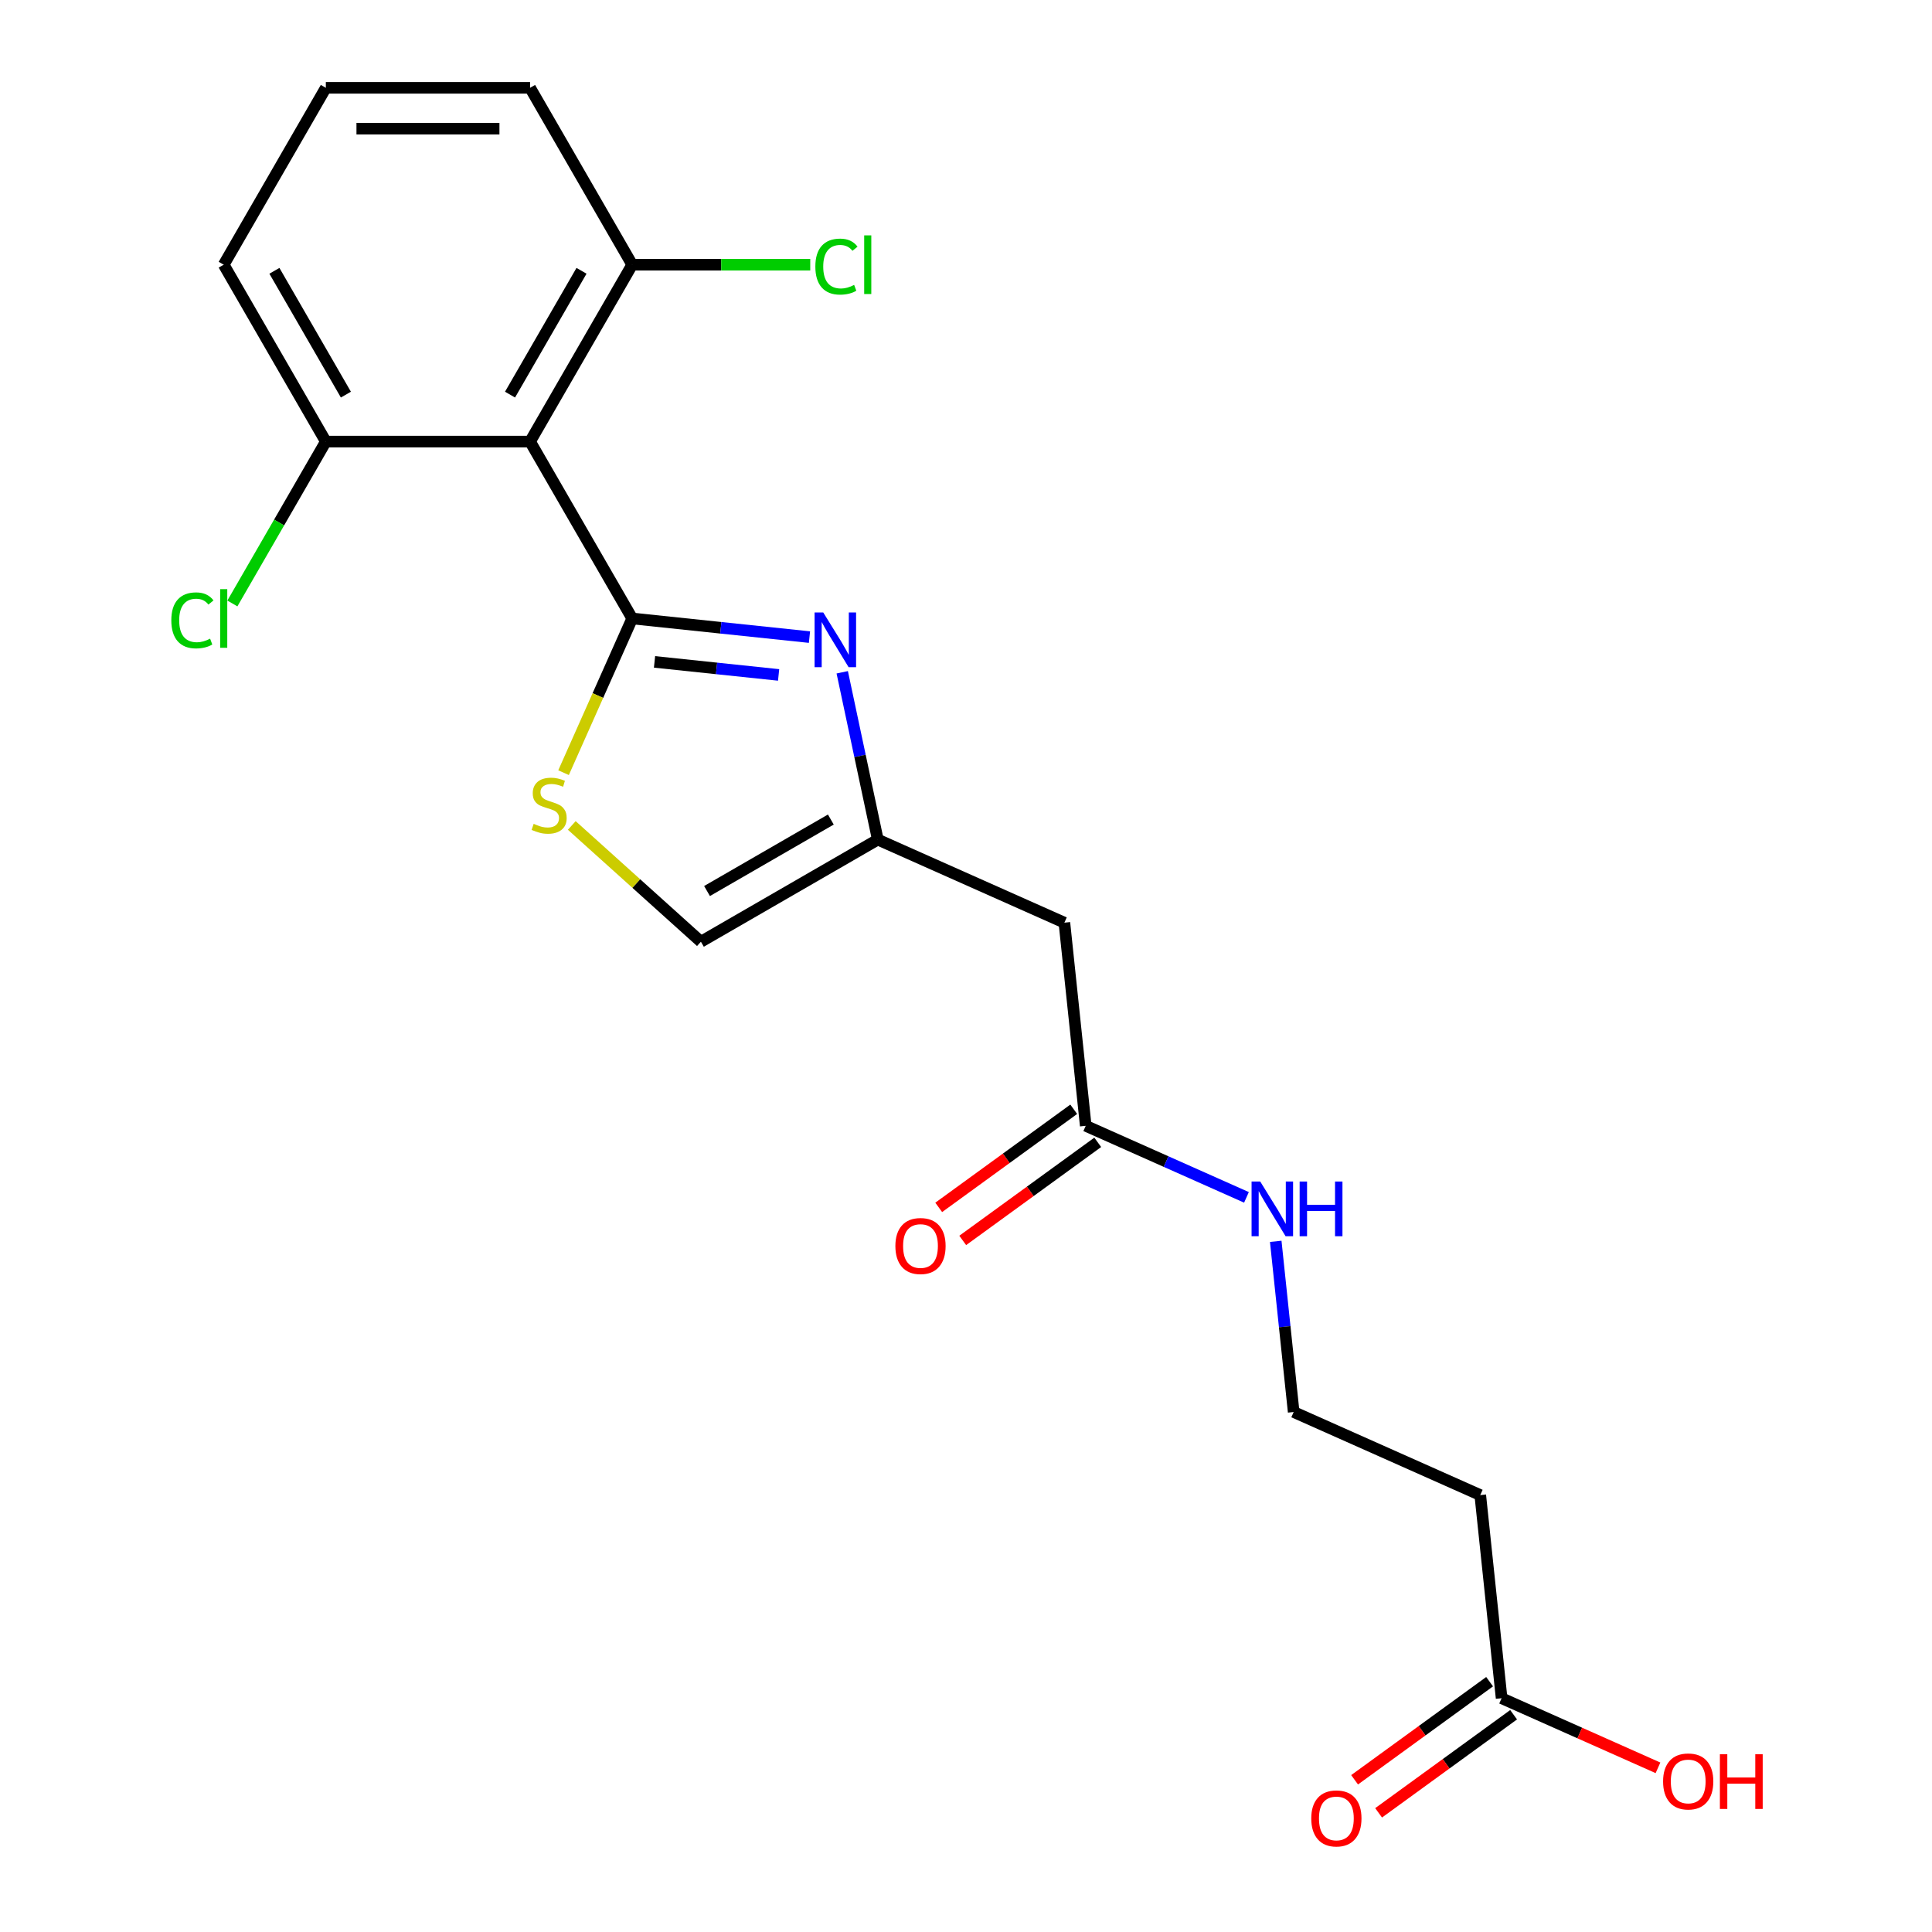 <?xml version='1.0' encoding='iso-8859-1'?>
<svg version='1.1' baseProfile='full'
              xmlns='http://www.w3.org/2000/svg'
                      xmlns:rdkit='http://www.rdkit.org/xml'
                      xmlns:xlink='http://www.w3.org/1999/xlink'
                  xml:space='preserve'
width='1000px' height='1000px' viewBox='0 0 1000 1000'>
<!-- END OF HEADER -->
<rect style='opacity:1.0;fill:#FFFFFF;stroke:none' width='1000' height='1000' x='0' y='0'> </rect>
<path class='bond-0' d='M 327.228,320.118 L 373.105,324.94' style='fill:none;fill-rule:evenodd;stroke:#000000;stroke-width:6px;stroke-linecap:butt;stroke-linejoin:miter;stroke-opacity:1' />
<path class='bond-0' d='M 373.105,324.94 L 418.983,329.762' style='fill:none;fill-rule:evenodd;stroke:#0000FF;stroke-width:6px;stroke-linecap:butt;stroke-linejoin:miter;stroke-opacity:1' />
<path class='bond-0' d='M 338.781,342.592 L 370.895,345.968' style='fill:none;fill-rule:evenodd;stroke:#000000;stroke-width:6px;stroke-linecap:butt;stroke-linejoin:miter;stroke-opacity:1' />
<path class='bond-0' d='M 370.895,345.968 L 403.01,349.343' style='fill:none;fill-rule:evenodd;stroke:#0000FF;stroke-width:6px;stroke-linecap:butt;stroke-linejoin:miter;stroke-opacity:1' />
<path class='bond-1' d='M 327.228,320.118 L 274.369,228.563' style='fill:none;fill-rule:evenodd;stroke:#000000;stroke-width:6px;stroke-linecap:butt;stroke-linejoin:miter;stroke-opacity:1' />
<path class='bond-2' d='M 327.228,320.118 L 309.46,360.025' style='fill:none;fill-rule:evenodd;stroke:#000000;stroke-width:6px;stroke-linecap:butt;stroke-linejoin:miter;stroke-opacity:1' />
<path class='bond-2' d='M 309.46,360.025 L 291.692,399.933' style='fill:none;fill-rule:evenodd;stroke:#CCCC00;stroke-width:6px;stroke-linecap:butt;stroke-linejoin:miter;stroke-opacity:1' />
<path class='bond-3' d='M 435.938,347.971 L 445.142,391.274' style='fill:none;fill-rule:evenodd;stroke:#0000FF;stroke-width:6px;stroke-linecap:butt;stroke-linejoin:miter;stroke-opacity:1' />
<path class='bond-3' d='M 445.142,391.274 L 454.346,434.576' style='fill:none;fill-rule:evenodd;stroke:#000000;stroke-width:6px;stroke-linecap:butt;stroke-linejoin:miter;stroke-opacity:1' />
<path class='bond-4' d='M 274.369,228.563 L 327.228,137.009' style='fill:none;fill-rule:evenodd;stroke:#000000;stroke-width:6px;stroke-linecap:butt;stroke-linejoin:miter;stroke-opacity:1' />
<path class='bond-4' d='M 263.987,204.258 L 300.988,140.17' style='fill:none;fill-rule:evenodd;stroke:#000000;stroke-width:6px;stroke-linecap:butt;stroke-linejoin:miter;stroke-opacity:1' />
<path class='bond-5' d='M 274.369,228.563 L 168.651,228.563' style='fill:none;fill-rule:evenodd;stroke:#000000;stroke-width:6px;stroke-linecap:butt;stroke-linejoin:miter;stroke-opacity:1' />
<path class='bond-6' d='M 295.951,427.251 L 329.372,457.343' style='fill:none;fill-rule:evenodd;stroke:#CCCC00;stroke-width:6px;stroke-linecap:butt;stroke-linejoin:miter;stroke-opacity:1' />
<path class='bond-6' d='M 329.372,457.343 L 362.792,487.435' style='fill:none;fill-rule:evenodd;stroke:#000000;stroke-width:6px;stroke-linecap:butt;stroke-linejoin:miter;stroke-opacity:1' />
<path class='bond-7' d='M 454.346,434.576 L 550.925,477.576' style='fill:none;fill-rule:evenodd;stroke:#000000;stroke-width:6px;stroke-linecap:butt;stroke-linejoin:miter;stroke-opacity:1' />
<path class='bond-8' d='M 454.346,434.576 L 362.792,487.435' style='fill:none;fill-rule:evenodd;stroke:#000000;stroke-width:6px;stroke-linecap:butt;stroke-linejoin:miter;stroke-opacity:1' />
<path class='bond-8' d='M 430.041,424.194 L 365.953,461.195' style='fill:none;fill-rule:evenodd;stroke:#000000;stroke-width:6px;stroke-linecap:butt;stroke-linejoin:miter;stroke-opacity:1' />
<path class='bond-9' d='M 550.925,477.576 L 561.975,582.714' style='fill:none;fill-rule:evenodd;stroke:#000000;stroke-width:6px;stroke-linecap:butt;stroke-linejoin:miter;stroke-opacity:1' />
<path class='bond-10' d='M 555.761,574.162 L 520.819,599.549' style='fill:none;fill-rule:evenodd;stroke:#000000;stroke-width:6px;stroke-linecap:butt;stroke-linejoin:miter;stroke-opacity:1' />
<path class='bond-10' d='M 520.819,599.549 L 485.876,624.936' style='fill:none;fill-rule:evenodd;stroke:#FF0000;stroke-width:6px;stroke-linecap:butt;stroke-linejoin:miter;stroke-opacity:1' />
<path class='bond-10' d='M 568.189,591.267 L 533.247,616.654' style='fill:none;fill-rule:evenodd;stroke:#000000;stroke-width:6px;stroke-linecap:butt;stroke-linejoin:miter;stroke-opacity:1' />
<path class='bond-10' d='M 533.247,616.654 L 498.304,642.041' style='fill:none;fill-rule:evenodd;stroke:#FF0000;stroke-width:6px;stroke-linecap:butt;stroke-linejoin:miter;stroke-opacity:1' />
<path class='bond-11' d='M 561.975,582.714 L 603.573,601.235' style='fill:none;fill-rule:evenodd;stroke:#000000;stroke-width:6px;stroke-linecap:butt;stroke-linejoin:miter;stroke-opacity:1' />
<path class='bond-11' d='M 603.573,601.235 L 645.17,619.755' style='fill:none;fill-rule:evenodd;stroke:#0000FF;stroke-width:6px;stroke-linecap:butt;stroke-linejoin:miter;stroke-opacity:1' />
<path class='bond-12' d='M 777.232,878.991 L 766.182,773.852' style='fill:none;fill-rule:evenodd;stroke:#000000;stroke-width:6px;stroke-linecap:butt;stroke-linejoin:miter;stroke-opacity:1' />
<path class='bond-13' d='M 771.018,870.438 L 736.076,895.825' style='fill:none;fill-rule:evenodd;stroke:#000000;stroke-width:6px;stroke-linecap:butt;stroke-linejoin:miter;stroke-opacity:1' />
<path class='bond-13' d='M 736.076,895.825 L 701.134,921.212' style='fill:none;fill-rule:evenodd;stroke:#FF0000;stroke-width:6px;stroke-linecap:butt;stroke-linejoin:miter;stroke-opacity:1' />
<path class='bond-13' d='M 783.446,887.543 L 748.504,912.931' style='fill:none;fill-rule:evenodd;stroke:#000000;stroke-width:6px;stroke-linecap:butt;stroke-linejoin:miter;stroke-opacity:1' />
<path class='bond-13' d='M 748.504,912.931 L 713.562,938.318' style='fill:none;fill-rule:evenodd;stroke:#FF0000;stroke-width:6px;stroke-linecap:butt;stroke-linejoin:miter;stroke-opacity:1' />
<path class='bond-14' d='M 777.232,878.991 L 817.7,897.008' style='fill:none;fill-rule:evenodd;stroke:#000000;stroke-width:6px;stroke-linecap:butt;stroke-linejoin:miter;stroke-opacity:1' />
<path class='bond-14' d='M 817.7,897.008 L 858.168,915.025' style='fill:none;fill-rule:evenodd;stroke:#FF0000;stroke-width:6px;stroke-linecap:butt;stroke-linejoin:miter;stroke-opacity:1' />
<path class='bond-15' d='M 327.228,137.009 L 373.305,137.009' style='fill:none;fill-rule:evenodd;stroke:#000000;stroke-width:6px;stroke-linecap:butt;stroke-linejoin:miter;stroke-opacity:1' />
<path class='bond-15' d='M 373.305,137.009 L 419.383,137.009' style='fill:none;fill-rule:evenodd;stroke:#00CC00;stroke-width:6px;stroke-linecap:butt;stroke-linejoin:miter;stroke-opacity:1' />
<path class='bond-16' d='M 327.228,137.009 L 274.369,45.455' style='fill:none;fill-rule:evenodd;stroke:#000000;stroke-width:6px;stroke-linecap:butt;stroke-linejoin:miter;stroke-opacity:1' />
<path class='bond-17' d='M 168.651,228.563 L 144.463,270.458' style='fill:none;fill-rule:evenodd;stroke:#000000;stroke-width:6px;stroke-linecap:butt;stroke-linejoin:miter;stroke-opacity:1' />
<path class='bond-17' d='M 144.463,270.458 L 120.275,312.353' style='fill:none;fill-rule:evenodd;stroke:#00CC00;stroke-width:6px;stroke-linecap:butt;stroke-linejoin:miter;stroke-opacity:1' />
<path class='bond-18' d='M 168.651,228.563 L 115.792,137.009' style='fill:none;fill-rule:evenodd;stroke:#000000;stroke-width:6px;stroke-linecap:butt;stroke-linejoin:miter;stroke-opacity:1' />
<path class='bond-18' d='M 179.033,204.258 L 142.031,140.17' style='fill:none;fill-rule:evenodd;stroke:#000000;stroke-width:6px;stroke-linecap:butt;stroke-linejoin:miter;stroke-opacity:1' />
<path class='bond-19' d='M 766.182,773.852 L 669.604,730.853' style='fill:none;fill-rule:evenodd;stroke:#000000;stroke-width:6px;stroke-linecap:butt;stroke-linejoin:miter;stroke-opacity:1' />
<path class='bond-20' d='M 660.319,642.517 L 664.962,686.685' style='fill:none;fill-rule:evenodd;stroke:#0000FF;stroke-width:6px;stroke-linecap:butt;stroke-linejoin:miter;stroke-opacity:1' />
<path class='bond-20' d='M 664.962,686.685 L 669.604,730.853' style='fill:none;fill-rule:evenodd;stroke:#000000;stroke-width:6px;stroke-linecap:butt;stroke-linejoin:miter;stroke-opacity:1' />
<path class='bond-21' d='M 168.651,45.455 L 115.792,137.009' style='fill:none;fill-rule:evenodd;stroke:#000000;stroke-width:6px;stroke-linecap:butt;stroke-linejoin:miter;stroke-opacity:1' />
<path class='bond-22' d='M 168.651,45.455 L 274.369,45.455' style='fill:none;fill-rule:evenodd;stroke:#000000;stroke-width:6px;stroke-linecap:butt;stroke-linejoin:miter;stroke-opacity:1' />
<path class='bond-22' d='M 184.508,66.598 L 258.511,66.598' style='fill:none;fill-rule:evenodd;stroke:#000000;stroke-width:6px;stroke-linecap:butt;stroke-linejoin:miter;stroke-opacity:1' />
<path  class='atom-1' d='M 426.106 317.008
L 435.386 332.008
Q 436.306 333.488, 437.786 336.168
Q 439.266 338.848, 439.346 339.008
L 439.346 317.008
L 443.106 317.008
L 443.106 345.328
L 439.226 345.328
L 429.266 328.928
Q 428.106 327.008, 426.866 324.808
Q 425.666 322.608, 425.306 321.928
L 425.306 345.328
L 421.626 345.328
L 421.626 317.008
L 426.106 317.008
' fill='#0000FF'/>
<path  class='atom-3' d='M 276.228 426.416
Q 276.548 426.536, 277.868 427.096
Q 279.188 427.656, 280.628 428.016
Q 282.108 428.336, 283.548 428.336
Q 286.228 428.336, 287.788 427.056
Q 289.348 425.736, 289.348 423.456
Q 289.348 421.896, 288.548 420.936
Q 287.788 419.976, 286.588 419.456
Q 285.388 418.936, 283.388 418.336
Q 280.868 417.576, 279.348 416.856
Q 277.868 416.136, 276.788 414.616
Q 275.748 413.096, 275.748 410.536
Q 275.748 406.976, 278.148 404.776
Q 280.588 402.576, 285.388 402.576
Q 288.668 402.576, 292.388 404.136
L 291.468 407.216
Q 288.068 405.816, 285.508 405.816
Q 282.748 405.816, 281.228 406.976
Q 279.708 408.096, 279.748 410.056
Q 279.748 411.576, 280.508 412.496
Q 281.308 413.416, 282.428 413.936
Q 283.588 414.456, 285.508 415.056
Q 288.068 415.856, 289.588 416.656
Q 291.108 417.456, 292.188 419.096
Q 293.308 420.696, 293.308 423.456
Q 293.308 427.376, 290.668 429.496
Q 288.068 431.576, 283.708 431.576
Q 281.188 431.576, 279.268 431.016
Q 277.388 430.496, 275.148 429.576
L 276.228 426.416
' fill='#CCCC00'/>
<path  class='atom-12' d='M 463.447 644.934
Q 463.447 638.134, 466.807 634.334
Q 470.167 630.534, 476.447 630.534
Q 482.727 630.534, 486.087 634.334
Q 489.447 638.134, 489.447 644.934
Q 489.447 651.814, 486.047 655.734
Q 482.647 659.614, 476.447 659.614
Q 470.207 659.614, 466.807 655.734
Q 463.447 651.854, 463.447 644.934
M 476.447 656.414
Q 480.767 656.414, 483.087 653.534
Q 485.447 650.614, 485.447 644.934
Q 485.447 639.374, 483.087 636.574
Q 480.767 633.734, 476.447 633.734
Q 472.127 633.734, 469.767 636.534
Q 467.447 639.334, 467.447 644.934
Q 467.447 650.654, 469.767 653.534
Q 472.127 656.414, 476.447 656.414
' fill='#FF0000'/>
<path  class='atom-13' d='M 678.705 941.21
Q 678.705 934.41, 682.065 930.61
Q 685.425 926.81, 691.705 926.81
Q 697.985 926.81, 701.345 930.61
Q 704.705 934.41, 704.705 941.21
Q 704.705 948.09, 701.305 952.01
Q 697.905 955.89, 691.705 955.89
Q 685.465 955.89, 682.065 952.01
Q 678.705 948.13, 678.705 941.21
M 691.705 952.69
Q 696.025 952.69, 698.345 949.81
Q 700.705 946.89, 700.705 941.21
Q 700.705 935.65, 698.345 932.85
Q 696.025 930.01, 691.705 930.01
Q 687.385 930.01, 685.025 932.81
Q 682.705 935.61, 682.705 941.21
Q 682.705 946.93, 685.025 949.81
Q 687.385 952.69, 691.705 952.69
' fill='#FF0000'/>
<path  class='atom-14' d='M 652.293 611.554
L 661.573 626.554
Q 662.493 628.034, 663.973 630.714
Q 665.453 633.394, 665.533 633.554
L 665.533 611.554
L 669.293 611.554
L 669.293 639.874
L 665.413 639.874
L 655.453 623.474
Q 654.293 621.554, 653.053 619.354
Q 651.853 617.154, 651.493 616.474
L 651.493 639.874
L 647.813 639.874
L 647.813 611.554
L 652.293 611.554
' fill='#0000FF'/>
<path  class='atom-14' d='M 672.693 611.554
L 676.533 611.554
L 676.533 623.594
L 691.013 623.594
L 691.013 611.554
L 694.853 611.554
L 694.853 639.874
L 691.013 639.874
L 691.013 626.794
L 676.533 626.794
L 676.533 639.874
L 672.693 639.874
L 672.693 611.554
' fill='#0000FF'/>
<path  class='atom-16' d='M 422.025 137.989
Q 422.025 130.949, 425.305 127.269
Q 428.625 123.549, 434.905 123.549
Q 440.745 123.549, 443.865 127.669
L 441.225 129.829
Q 438.945 126.829, 434.905 126.829
Q 430.625 126.829, 428.345 129.709
Q 426.105 132.549, 426.105 137.989
Q 426.105 143.589, 428.425 146.469
Q 430.785 149.349, 435.345 149.349
Q 438.465 149.349, 442.105 147.469
L 443.225 150.469
Q 441.745 151.429, 439.505 151.989
Q 437.265 152.549, 434.785 152.549
Q 428.625 152.549, 425.305 148.789
Q 422.025 145.029, 422.025 137.989
' fill='#00CC00'/>
<path  class='atom-16' d='M 447.305 121.829
L 450.985 121.829
L 450.985 152.189
L 447.305 152.189
L 447.305 121.829
' fill='#00CC00'/>
<path  class='atom-17' d='M 88.672 321.098
Q 88.672 314.058, 91.952 310.378
Q 95.272 306.658, 101.552 306.658
Q 107.392 306.658, 110.512 310.778
L 107.872 312.938
Q 105.592 309.938, 101.552 309.938
Q 97.272 309.938, 94.992 312.818
Q 92.752 315.658, 92.752 321.098
Q 92.752 326.698, 95.072 329.578
Q 97.432 332.458, 101.992 332.458
Q 105.112 332.458, 108.752 330.578
L 109.872 333.578
Q 108.392 334.538, 106.152 335.098
Q 103.912 335.658, 101.432 335.658
Q 95.272 335.658, 91.952 331.898
Q 88.672 328.138, 88.672 321.098
' fill='#00CC00'/>
<path  class='atom-17' d='M 113.952 304.938
L 117.632 304.938
L 117.632 335.298
L 113.952 335.298
L 113.952 304.938
' fill='#00CC00'/>
<path  class='atom-18' d='M 860.811 922.07
Q 860.811 915.27, 864.171 911.47
Q 867.531 907.67, 873.811 907.67
Q 880.091 907.67, 883.451 911.47
Q 886.811 915.27, 886.811 922.07
Q 886.811 928.95, 883.411 932.87
Q 880.011 936.75, 873.811 936.75
Q 867.571 936.75, 864.171 932.87
Q 860.811 928.99, 860.811 922.07
M 873.811 933.55
Q 878.131 933.55, 880.451 930.67
Q 882.811 927.75, 882.811 922.07
Q 882.811 916.51, 880.451 913.71
Q 878.131 910.87, 873.811 910.87
Q 869.491 910.87, 867.131 913.67
Q 864.811 916.47, 864.811 922.07
Q 864.811 927.79, 867.131 930.67
Q 869.491 933.55, 873.811 933.55
' fill='#FF0000'/>
<path  class='atom-18' d='M 890.211 907.99
L 894.051 907.99
L 894.051 920.03
L 908.531 920.03
L 908.531 907.99
L 912.371 907.99
L 912.371 936.31
L 908.531 936.31
L 908.531 923.23
L 894.051 923.23
L 894.051 936.31
L 890.211 936.31
L 890.211 907.99
' fill='#FF0000'/>
</svg>
